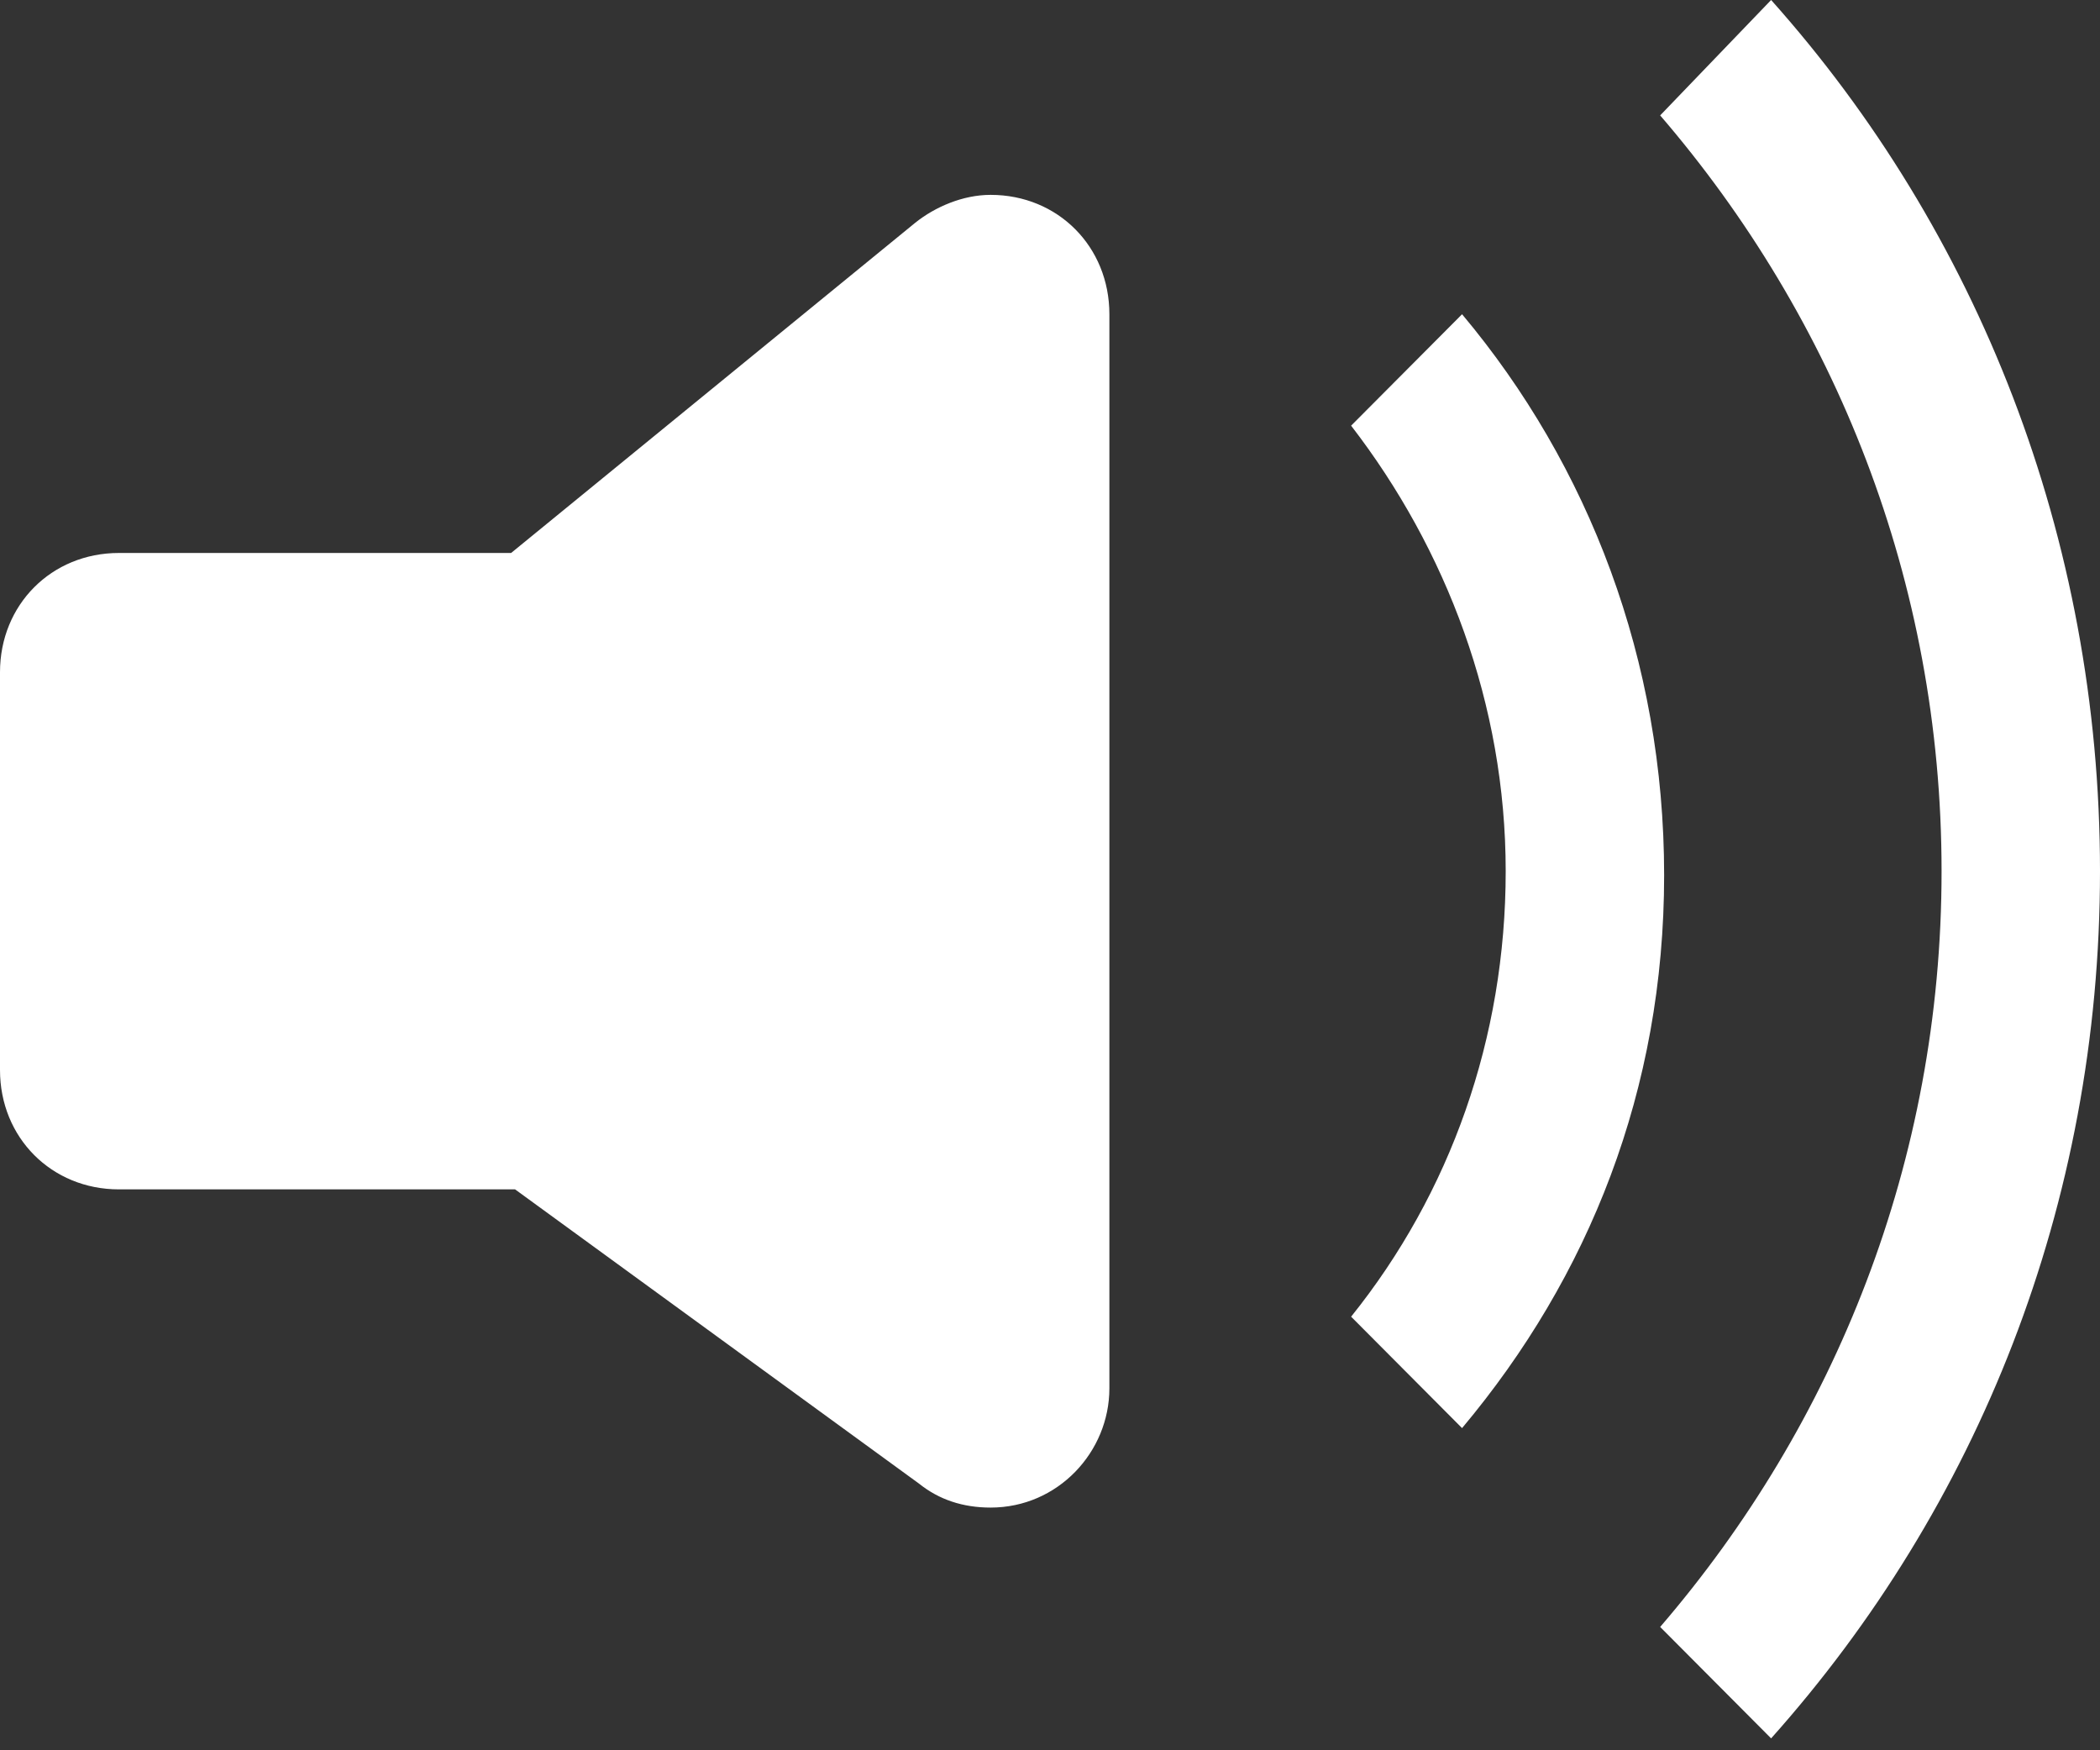 <?xml version="1.0" encoding="UTF-8" standalone="no"?>
<svg width="18px" height="15px" viewBox="0 0 18 15" version="1.1" xmlns="http://www.w3.org/2000/svg" xmlns:xlink="http://www.w3.org/1999/xlink">
    <rect x="0" y="0" width="18" height="15" fill="#333333" stroke="none"/>
    <!-- Generator: Sketch 39 (31667) - http://www.bohemiancoding.com/sketch -->
    <title>audio</title>
    <desc>Created with Sketch.</desc>
    <defs></defs>
    <g id="Page-1" stroke="none" stroke-width="1" fill="none" fill-rule="evenodd">
        <g id="audio" fill="#FFFFFF">
            <path d="M15.181,14.898 L14.23,13.943 C15.725,12.205 16.642,9.955 16.642,7.466 C16.642,4.977 15.725,2.727 14.23,0.989 L15.181,0 C16.947,1.977 18,4.602 18,7.466 C18,10.33 16.947,12.92 15.181,14.898 M12.532,12.239 L11.581,11.284 C12.43,10.227 12.906,8.898 12.906,7.466 C12.906,6.034 12.396,4.705 11.581,3.648 L12.532,2.693 C13.619,3.989 14.264,5.659 14.264,7.5 C14.264,9.341 13.619,10.943 12.532,12.239 M8.491,12.92 C8.253,12.92 8.049,12.852 7.879,12.716 L7.879,12.716 L4.415,10.193 L1.019,10.193 C0.442,10.193 0,9.75 0,9.17 L0,5.761 C0,5.182 0.442,4.739 1.019,4.739 L1.019,4.739 L4.381,4.739 L7.845,1.909 L7.845,1.909 C8.015,1.773 8.253,1.67 8.491,1.67 C9.068,1.67 9.509,2.114 9.509,2.693 L9.509,5.761 L9.509,8.148 L9.509,9.17 L9.509,10.193 L9.509,11.898 C9.509,12.443 9.068,12.92 8.491,12.92" id="Shape"></path>
        </g>
    </g>
</svg>